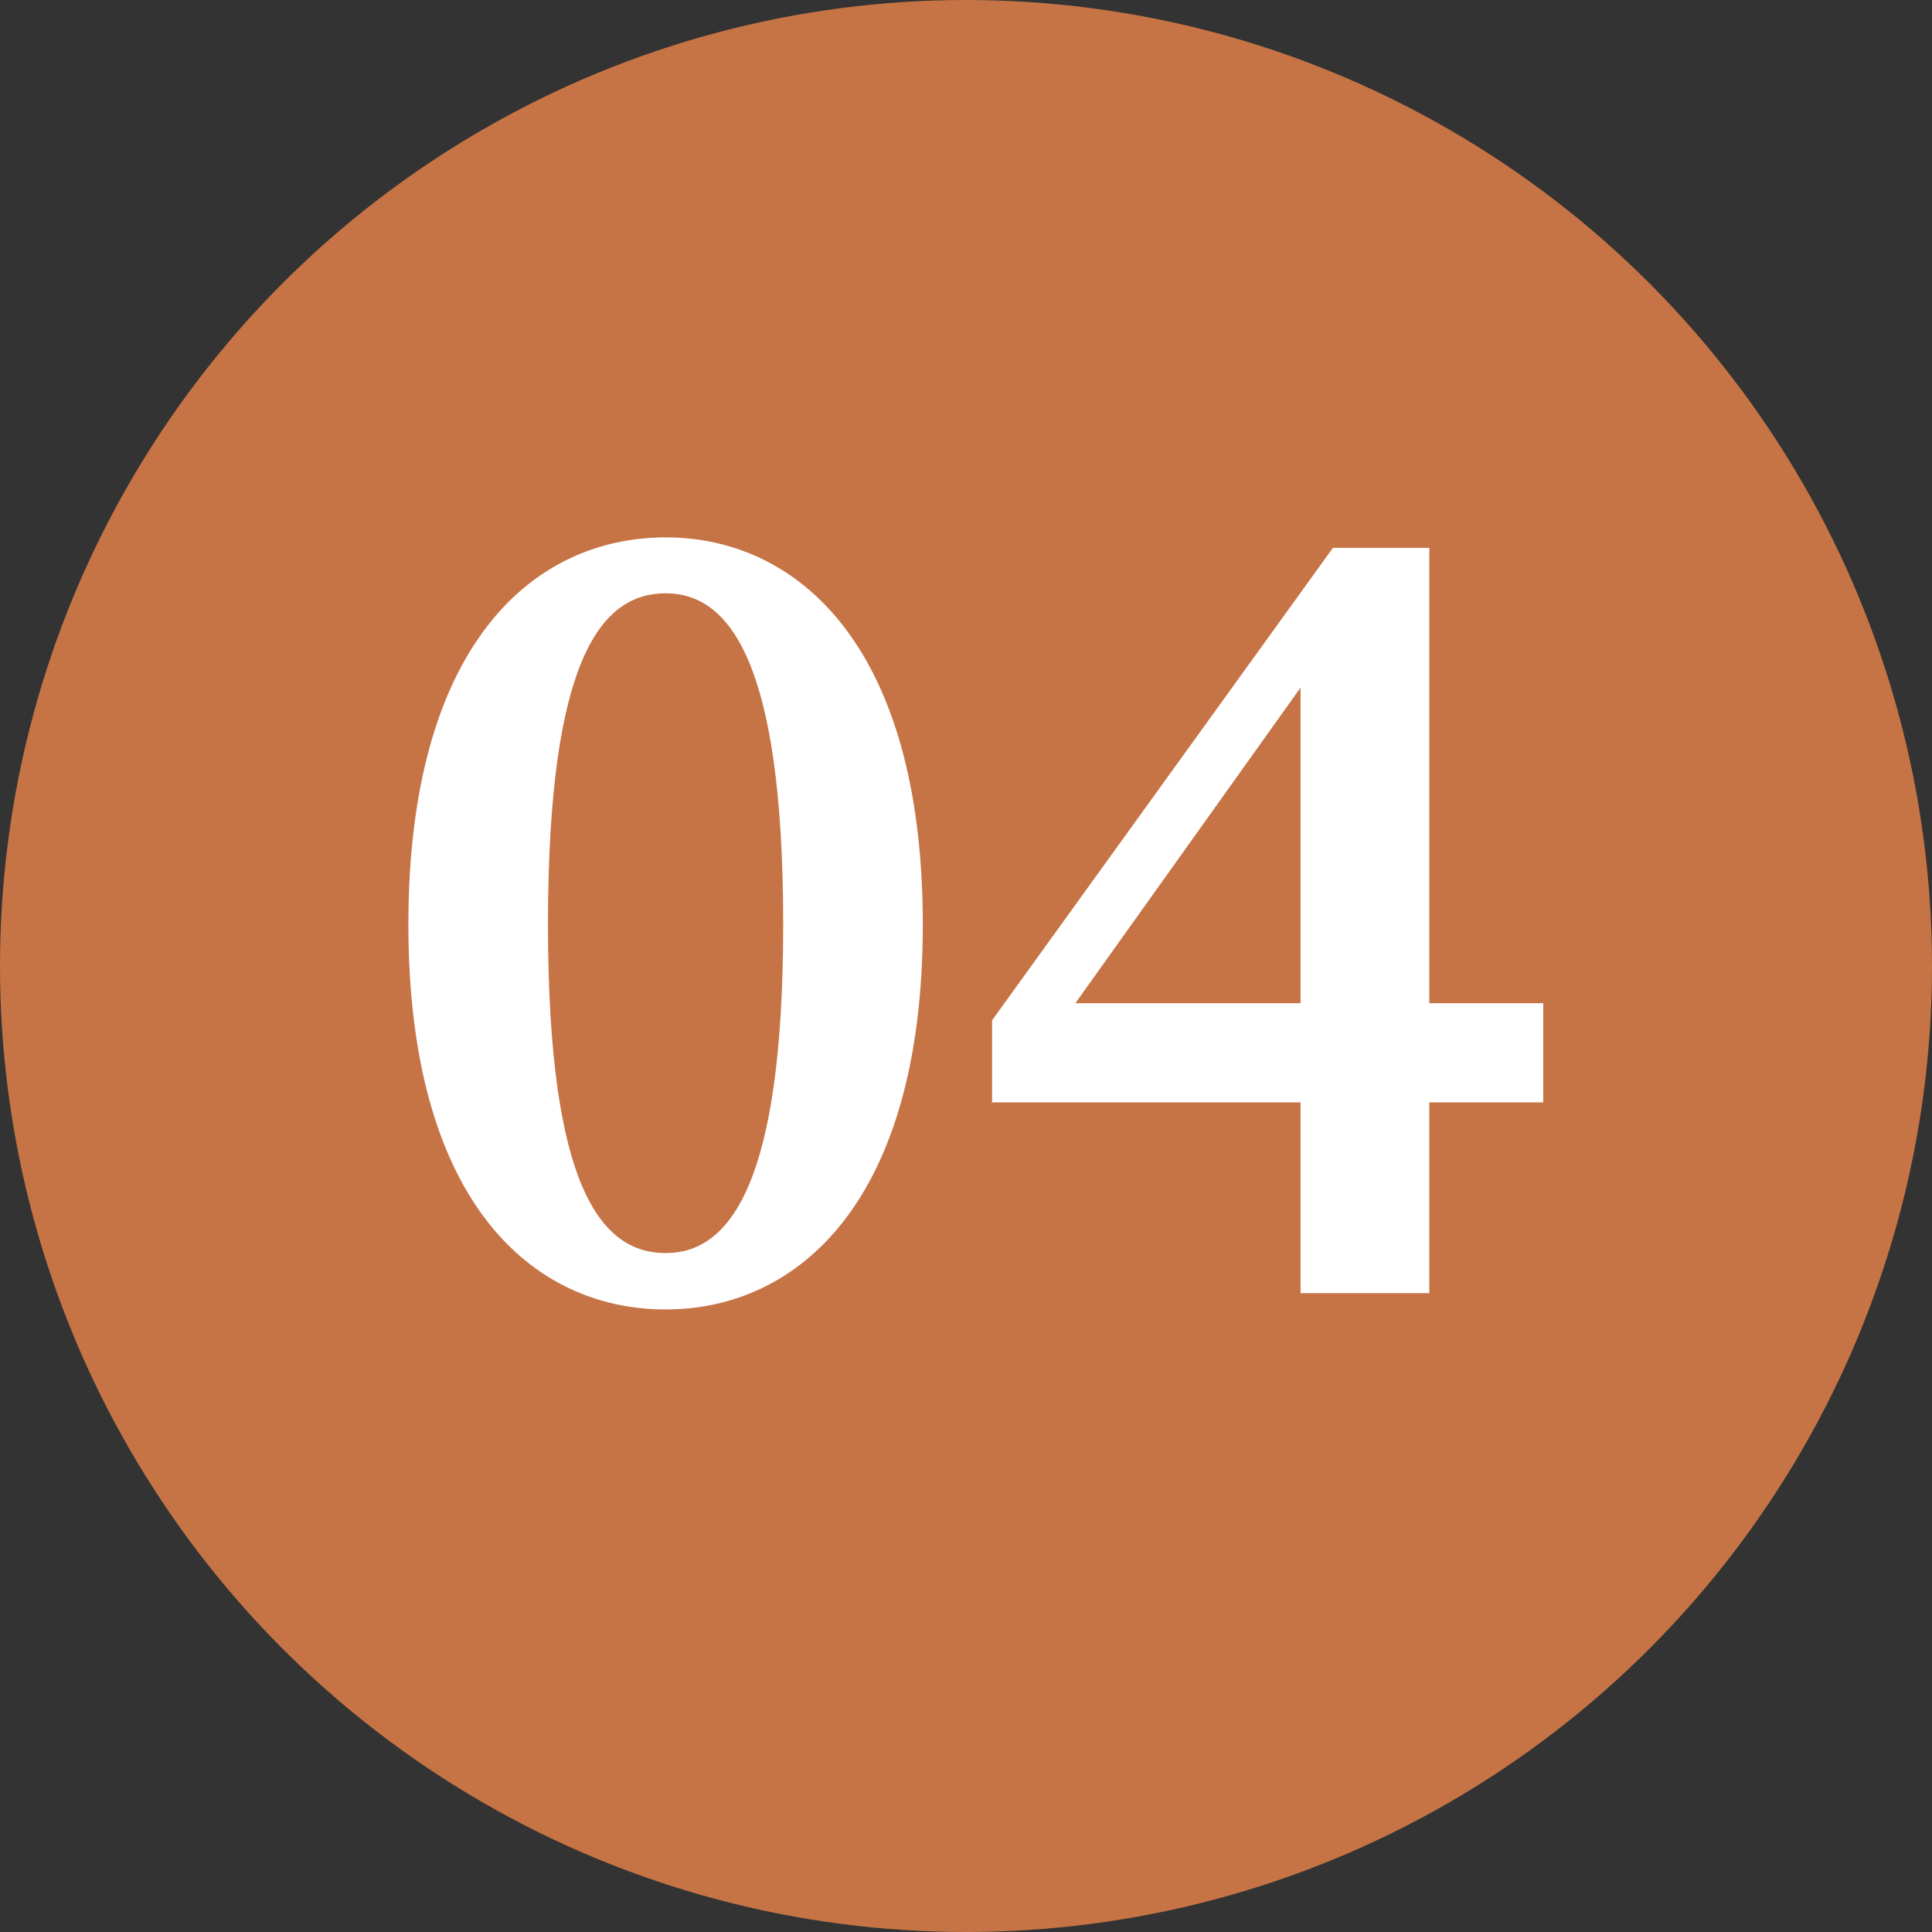 <?xml version="1.0" encoding="UTF-8"?>
<svg id="Warstwa_1" data-name="Warstwa 1" xmlns="http://www.w3.org/2000/svg" viewBox="0 0 113.218 113.218">
  <rect x="0" y="0" width="113.218" height="113.218" fill="#333333" stroke="none"/>
  <defs>
    <style>
      .cls-1 {
        fill: #fff;
      }

      .cls-2 {
        fill: #c67445;
      }
    </style>
  </defs>
  <circle class="cls-2" cx="56.609" cy="56.609" r="56.609"/>
  <g>
    <path class="cls-1" d="M54.077,54.178c0,16.23-7.313,22.557-15.067,22.557-7.84,0-15.078-6.327-15.078-22.557,0-16.298,7.238-22.686,15.078-22.686,7.754,0,15.067,6.388,15.067,22.686Zm-15.067,19.254c3.666,0,6.886-3.854,6.886-19.254,0-15.554-3.22-19.409-6.886-19.409-3.751,0-6.897,3.787-6.897,19.409,0,15.468,3.146,19.254,6.897,19.254Z"/>
    <path class="cls-1" d="M58.138,64.603v-4.812l19.972-27.685h5.649v43.673h-7.545V37.32h2.124l-16.402,22.984-.541-1.516h29.041v5.814H58.138Z"/>
  </g>
</svg>